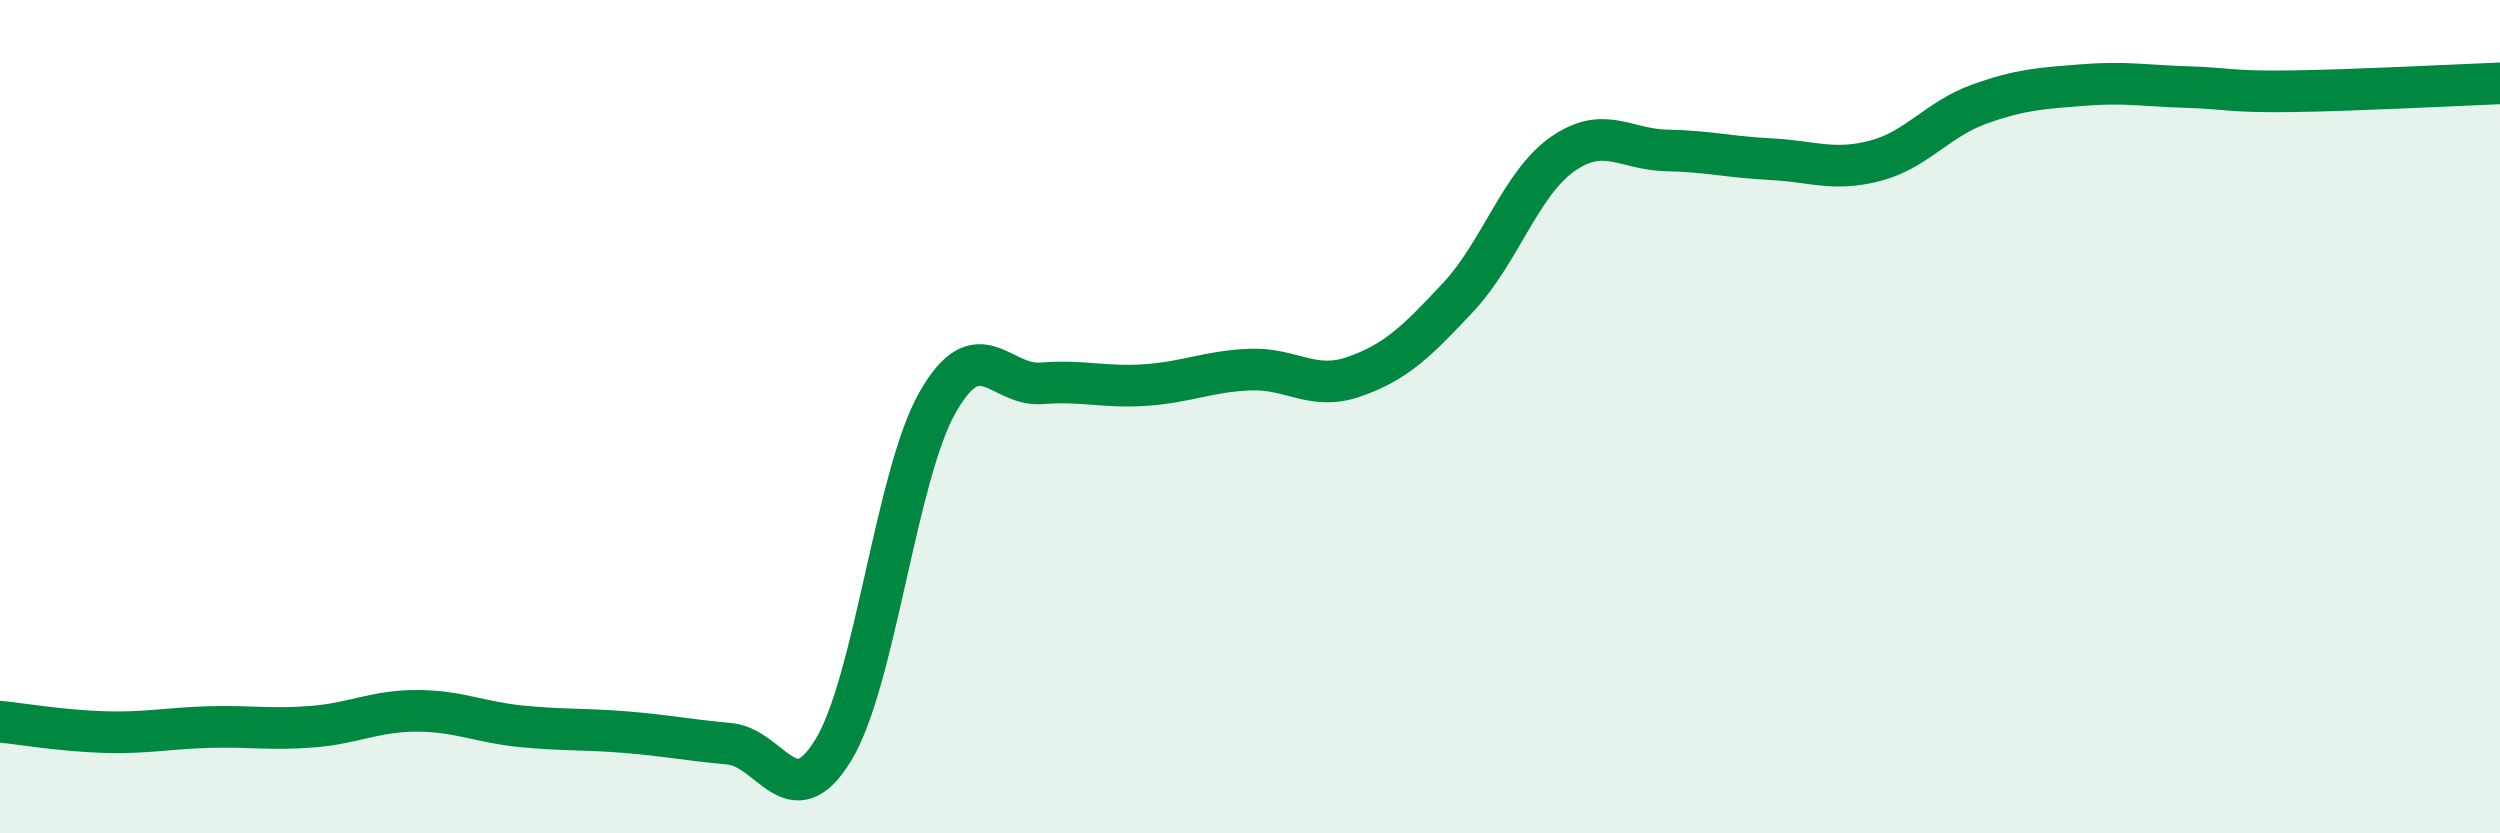 
    <svg width="60" height="20" viewBox="0 0 60 20" xmlns="http://www.w3.org/2000/svg">
      <path
        d="M 0,17.32 C 0.5,17.37 1.5,17.54 2.5,17.57 C 3.5,17.6 4,17.48 5,17.45 C 6,17.42 6.5,17.52 7.5,17.44 C 8.5,17.36 9,17.06 10,17.06 C 11,17.06 11.5,17.33 12.5,17.43 C 13.5,17.53 14,17.49 15,17.57 C 16,17.65 16.5,17.76 17.5,17.85 C 18.5,17.94 19,19.64 20,18 C 21,16.36 21.5,11.42 22.5,9.66 C 23.5,7.9 24,9.28 25,9.2 C 26,9.12 26.5,9.31 27.5,9.24 C 28.5,9.17 29,8.91 30,8.87 C 31,8.83 31.5,9.39 32.5,9.04 C 33.5,8.69 34,8.2 35,7.13 C 36,6.06 36.5,4.4 37.5,3.7 C 38.5,3 39,3.59 40,3.61 C 41,3.63 41.5,3.77 42.5,3.82 C 43.5,3.87 44,4.12 45,3.86 C 46,3.6 46.5,2.86 47.5,2.5 C 48.5,2.14 49,2.12 50,2.04 C 51,1.96 51.5,2.06 52.5,2.09 C 53.5,2.12 53.5,2.21 55,2.19 C 56.5,2.17 59,2.04 60,2L60 20L0 20Z"
        fill="#008740"
        opacity="0.1"
        stroke-linecap="round"
        stroke-linejoin="round"
      />
      <path
        d="M 0,17.32 C 0.5,17.37 1.5,17.54 2.5,17.57 C 3.5,17.6 4,17.48 5,17.45 C 6,17.42 6.5,17.52 7.5,17.44 C 8.5,17.36 9,17.06 10,17.06 C 11,17.06 11.5,17.33 12.5,17.43 C 13.5,17.53 14,17.49 15,17.57 C 16,17.65 16.5,17.76 17.5,17.85 C 18.5,17.94 19,19.64 20,18 C 21,16.36 21.5,11.42 22.5,9.66 C 23.5,7.9 24,9.28 25,9.2 C 26,9.12 26.5,9.31 27.5,9.24 C 28.5,9.17 29,8.91 30,8.87 C 31,8.83 31.5,9.39 32.5,9.04 C 33.5,8.69 34,8.2 35,7.13 C 36,6.06 36.5,4.4 37.5,3.7 C 38.5,3 39,3.59 40,3.61 C 41,3.63 41.5,3.77 42.5,3.82 C 43.5,3.87 44,4.12 45,3.86 C 46,3.6 46.5,2.86 47.5,2.5 C 48.5,2.14 49,2.12 50,2.04 C 51,1.96 51.5,2.06 52.5,2.09 C 53.5,2.12 53.5,2.21 55,2.19 C 56.5,2.17 59,2.04 60,2"
        stroke="#008740"
        stroke-width="1"
        fill="none"
        stroke-linecap="round"
        stroke-linejoin="round"
      />
    </svg>
  